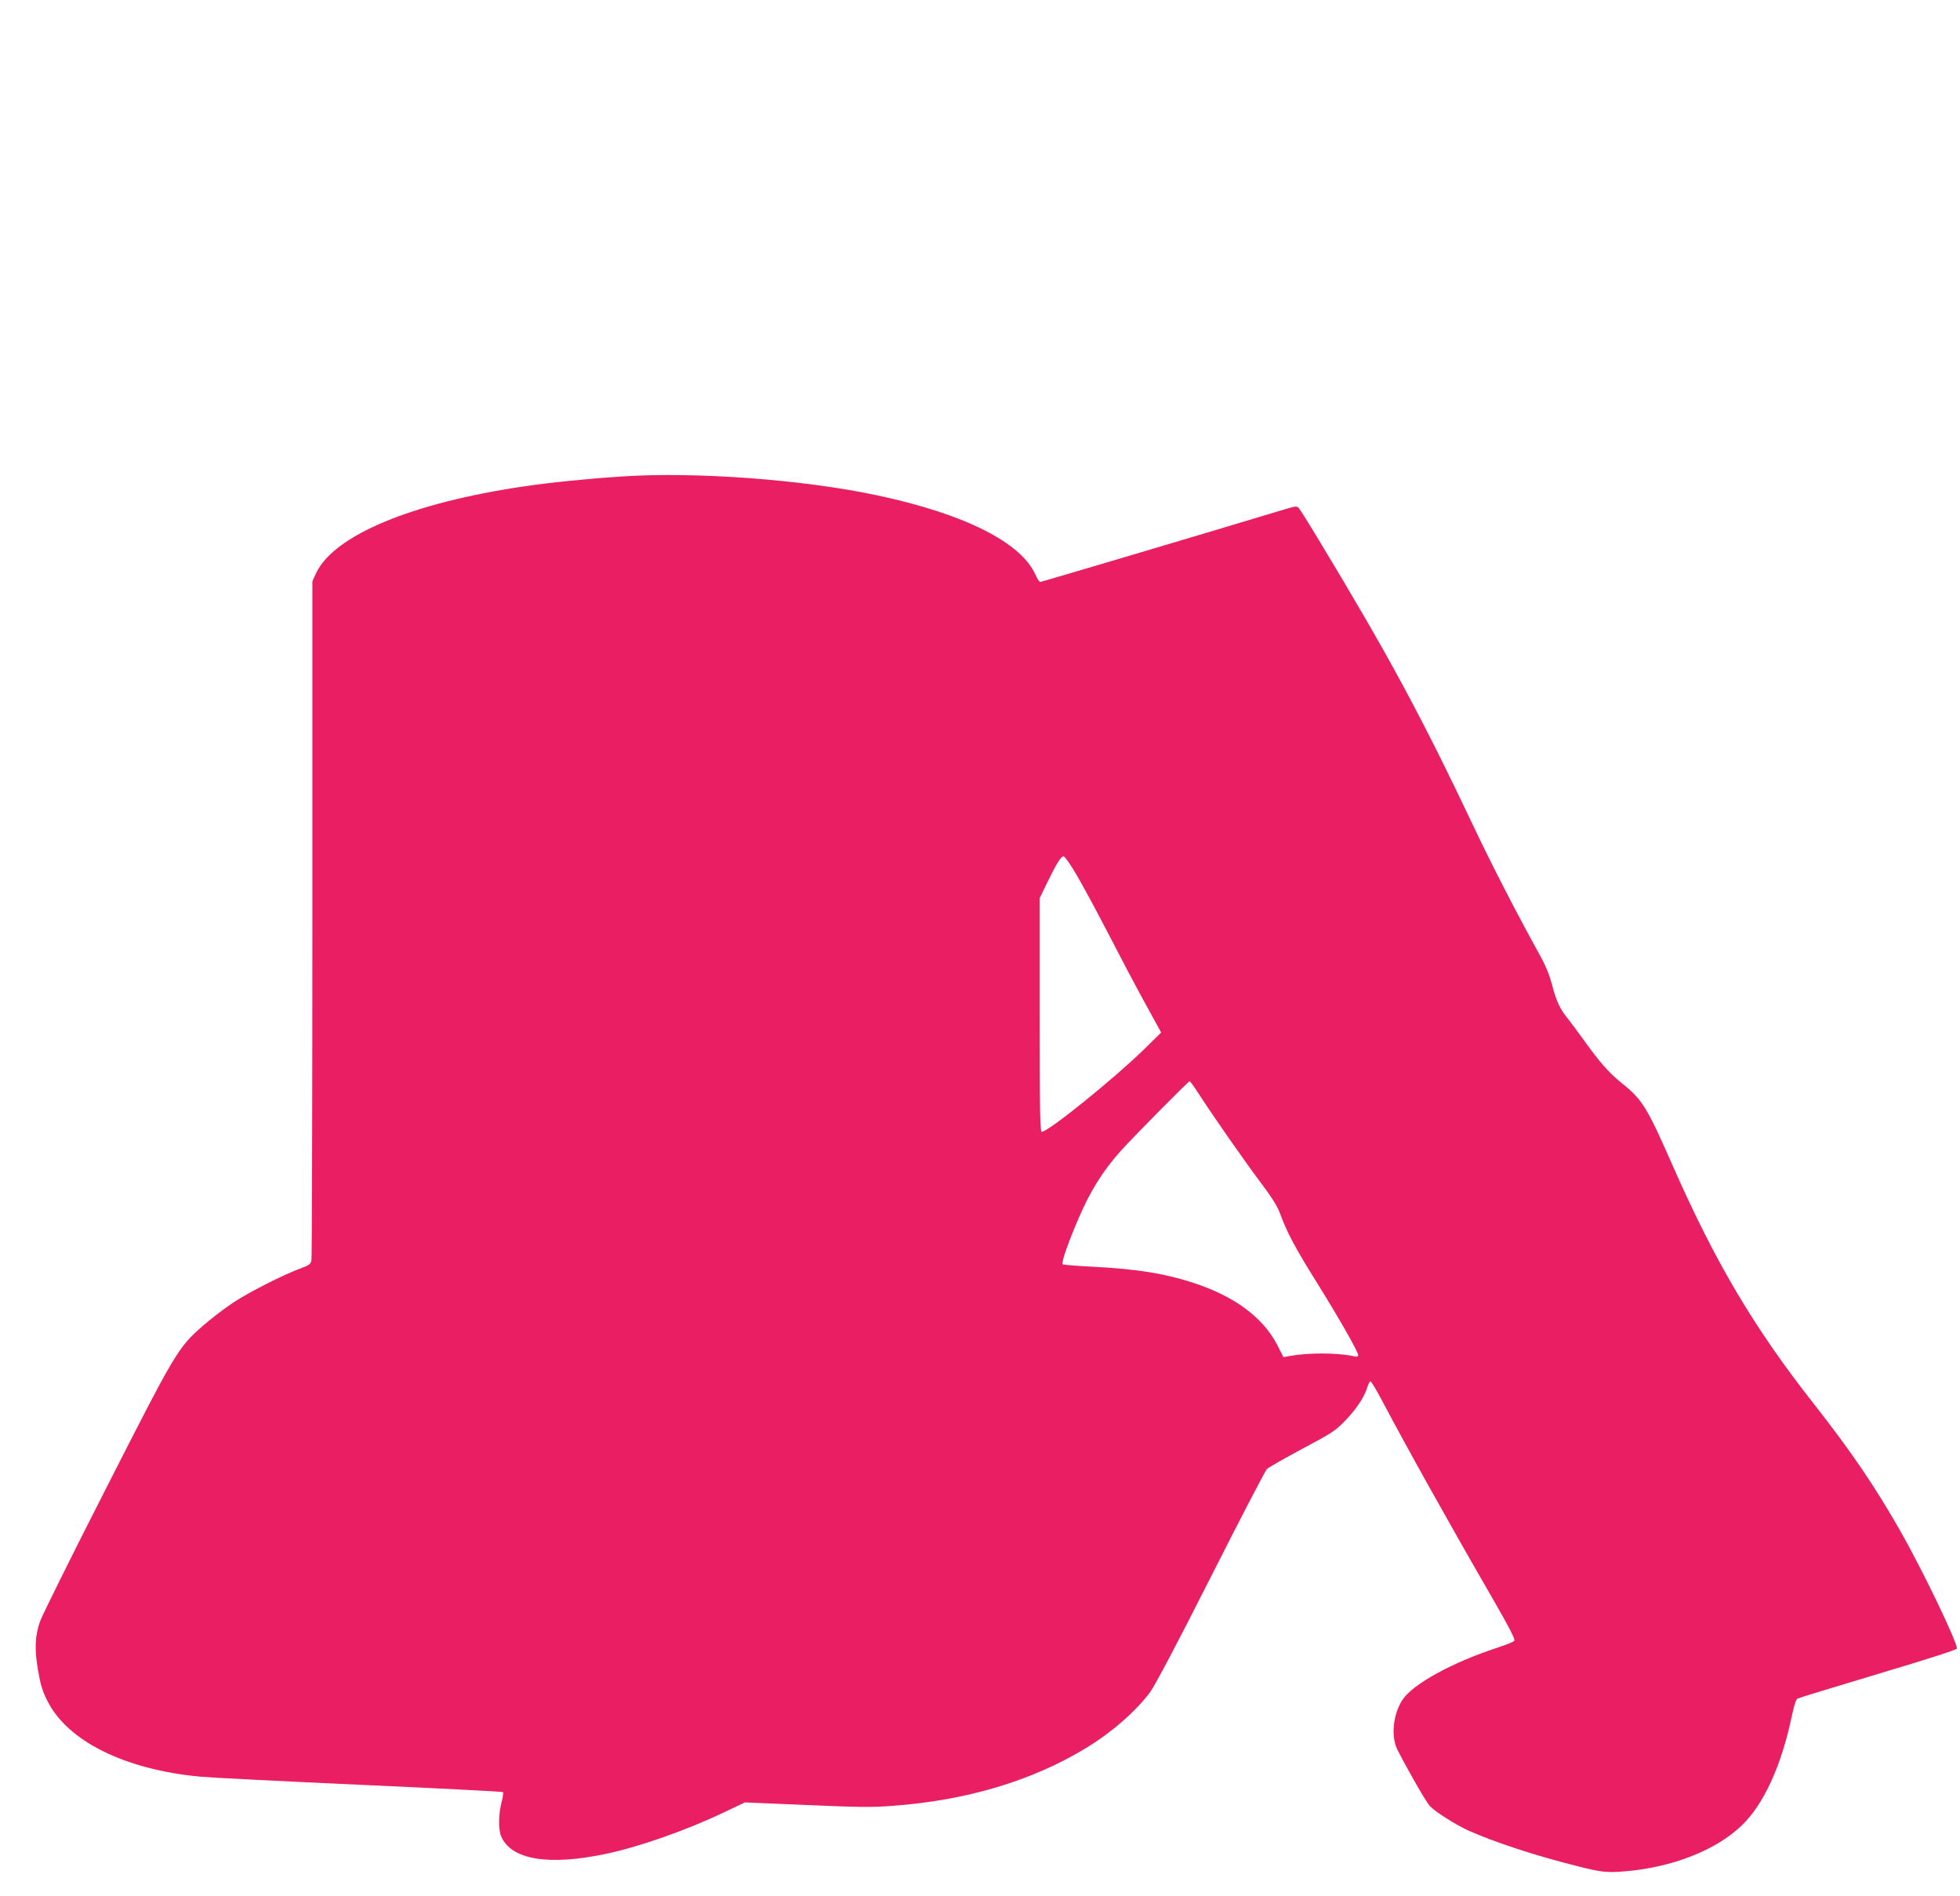 <?xml version="1.0" standalone="no"?>
<!DOCTYPE svg PUBLIC "-//W3C//DTD SVG 20010904//EN"
 "http://www.w3.org/TR/2001/REC-SVG-20010904/DTD/svg10.dtd">
<svg version="1.0" xmlns="http://www.w3.org/2000/svg"
 width="1280pt" height="1238pt" viewBox="0 0 1280 1238"
 preserveAspectRatio="xMidYMid meet">
<g transform="translate(0,1238) scale(0.1,-0.1)"
fill="#e91e63" stroke="none">
<path d="M4065 9269 c-220 -14 -478 -40 -644 -65 -734 -108 -1241 -320 -1357
-567 l-24 -52 0 -2201 c0 -1211 -3 -2215 -6 -2232 -5 -26 -14 -33 -68 -53
-113 -41 -340 -156 -447 -227 -58 -39 -145 -106 -194 -149 -164 -144 -177
-167 -632 -1061 -227 -445 -421 -837 -432 -870 -33 -96 -36 -180 -13 -316 16
-94 29 -138 61 -201 130 -263 506 -450 999 -496 64 -6 534 -30 1044 -53 510
-23 930 -44 933 -48 3 -3 -1 -34 -10 -68 -20 -78 -21 -177 -2 -221 66 -153
310 -193 684 -114 219 46 528 155 773 272 l135 64 403 -17 c342 -15 428 -16
567 -5 481 36 908 164 1259 378 166 101 324 239 417 364 32 44 176 316 396
751 190 376 355 693 366 705 12 12 117 71 232 133 194 103 216 117 282 186 72
75 121 148 143 217 6 20 15 37 20 37 5 0 37 -53 71 -117 163 -308 428 -784
713 -1277 132 -230 164 -292 154 -301 -7 -7 -58 -27 -113 -45 -295 -97 -547
-236 -616 -339 -62 -95 -77 -241 -32 -328 73 -143 188 -342 211 -366 36 -38
167 -121 250 -159 167 -75 439 -165 712 -233 158 -40 195 -44 313 -34 309 26
593 138 760 298 145 138 260 390 329 717 14 68 27 108 37 113 9 5 247 77 529
162 325 97 512 157 512 165 0 46 -229 521 -369 766 -170 298 -320 518 -566
832 -389 494 -644 924 -924 1561 -166 377 -196 425 -328 531 -88 71 -145 136
-258 294 -38 52 -83 113 -101 135 -48 59 -70 109 -99 217 -18 69 -44 130 -89
210 -132 238 -300 563 -416 808 -354 746 -562 1130 -1018 1885 -63 105 -121
197 -129 206 -13 16 -20 15 -91 -6 -459 -139 -1591 -475 -1599 -475 -5 0 -20
22 -32 50 -95 209 -463 394 -1025 514 -482 104 -1195 157 -1671 125z m2967
-2604 c39 -66 135 -244 213 -395 78 -151 168 -322 200 -380 32 -58 76 -138 98
-179 l40 -73 -114 -112 c-196 -191 -623 -536 -665 -536 -12 0 -14 112 -14 763
l0 763 45 93 c66 136 95 182 112 179 8 -2 47 -57 85 -123z m793 -1422 c101
-156 301 -442 403 -578 74 -98 113 -159 130 -205 46 -126 100 -228 239 -450
147 -236 273 -457 273 -479 0 -10 -9 -12 -32 -6 -109 23 -298 23 -420 0 l-36
-7 -43 84 c-93 177 -278 314 -544 401 -189 62 -371 91 -662 106 -100 5 -187
12 -192 15 -12 8 29 128 102 299 80 185 158 310 278 444 73 82 440 453 448
453 3 0 29 -35 56 -77z"/>
</g>
</svg>
